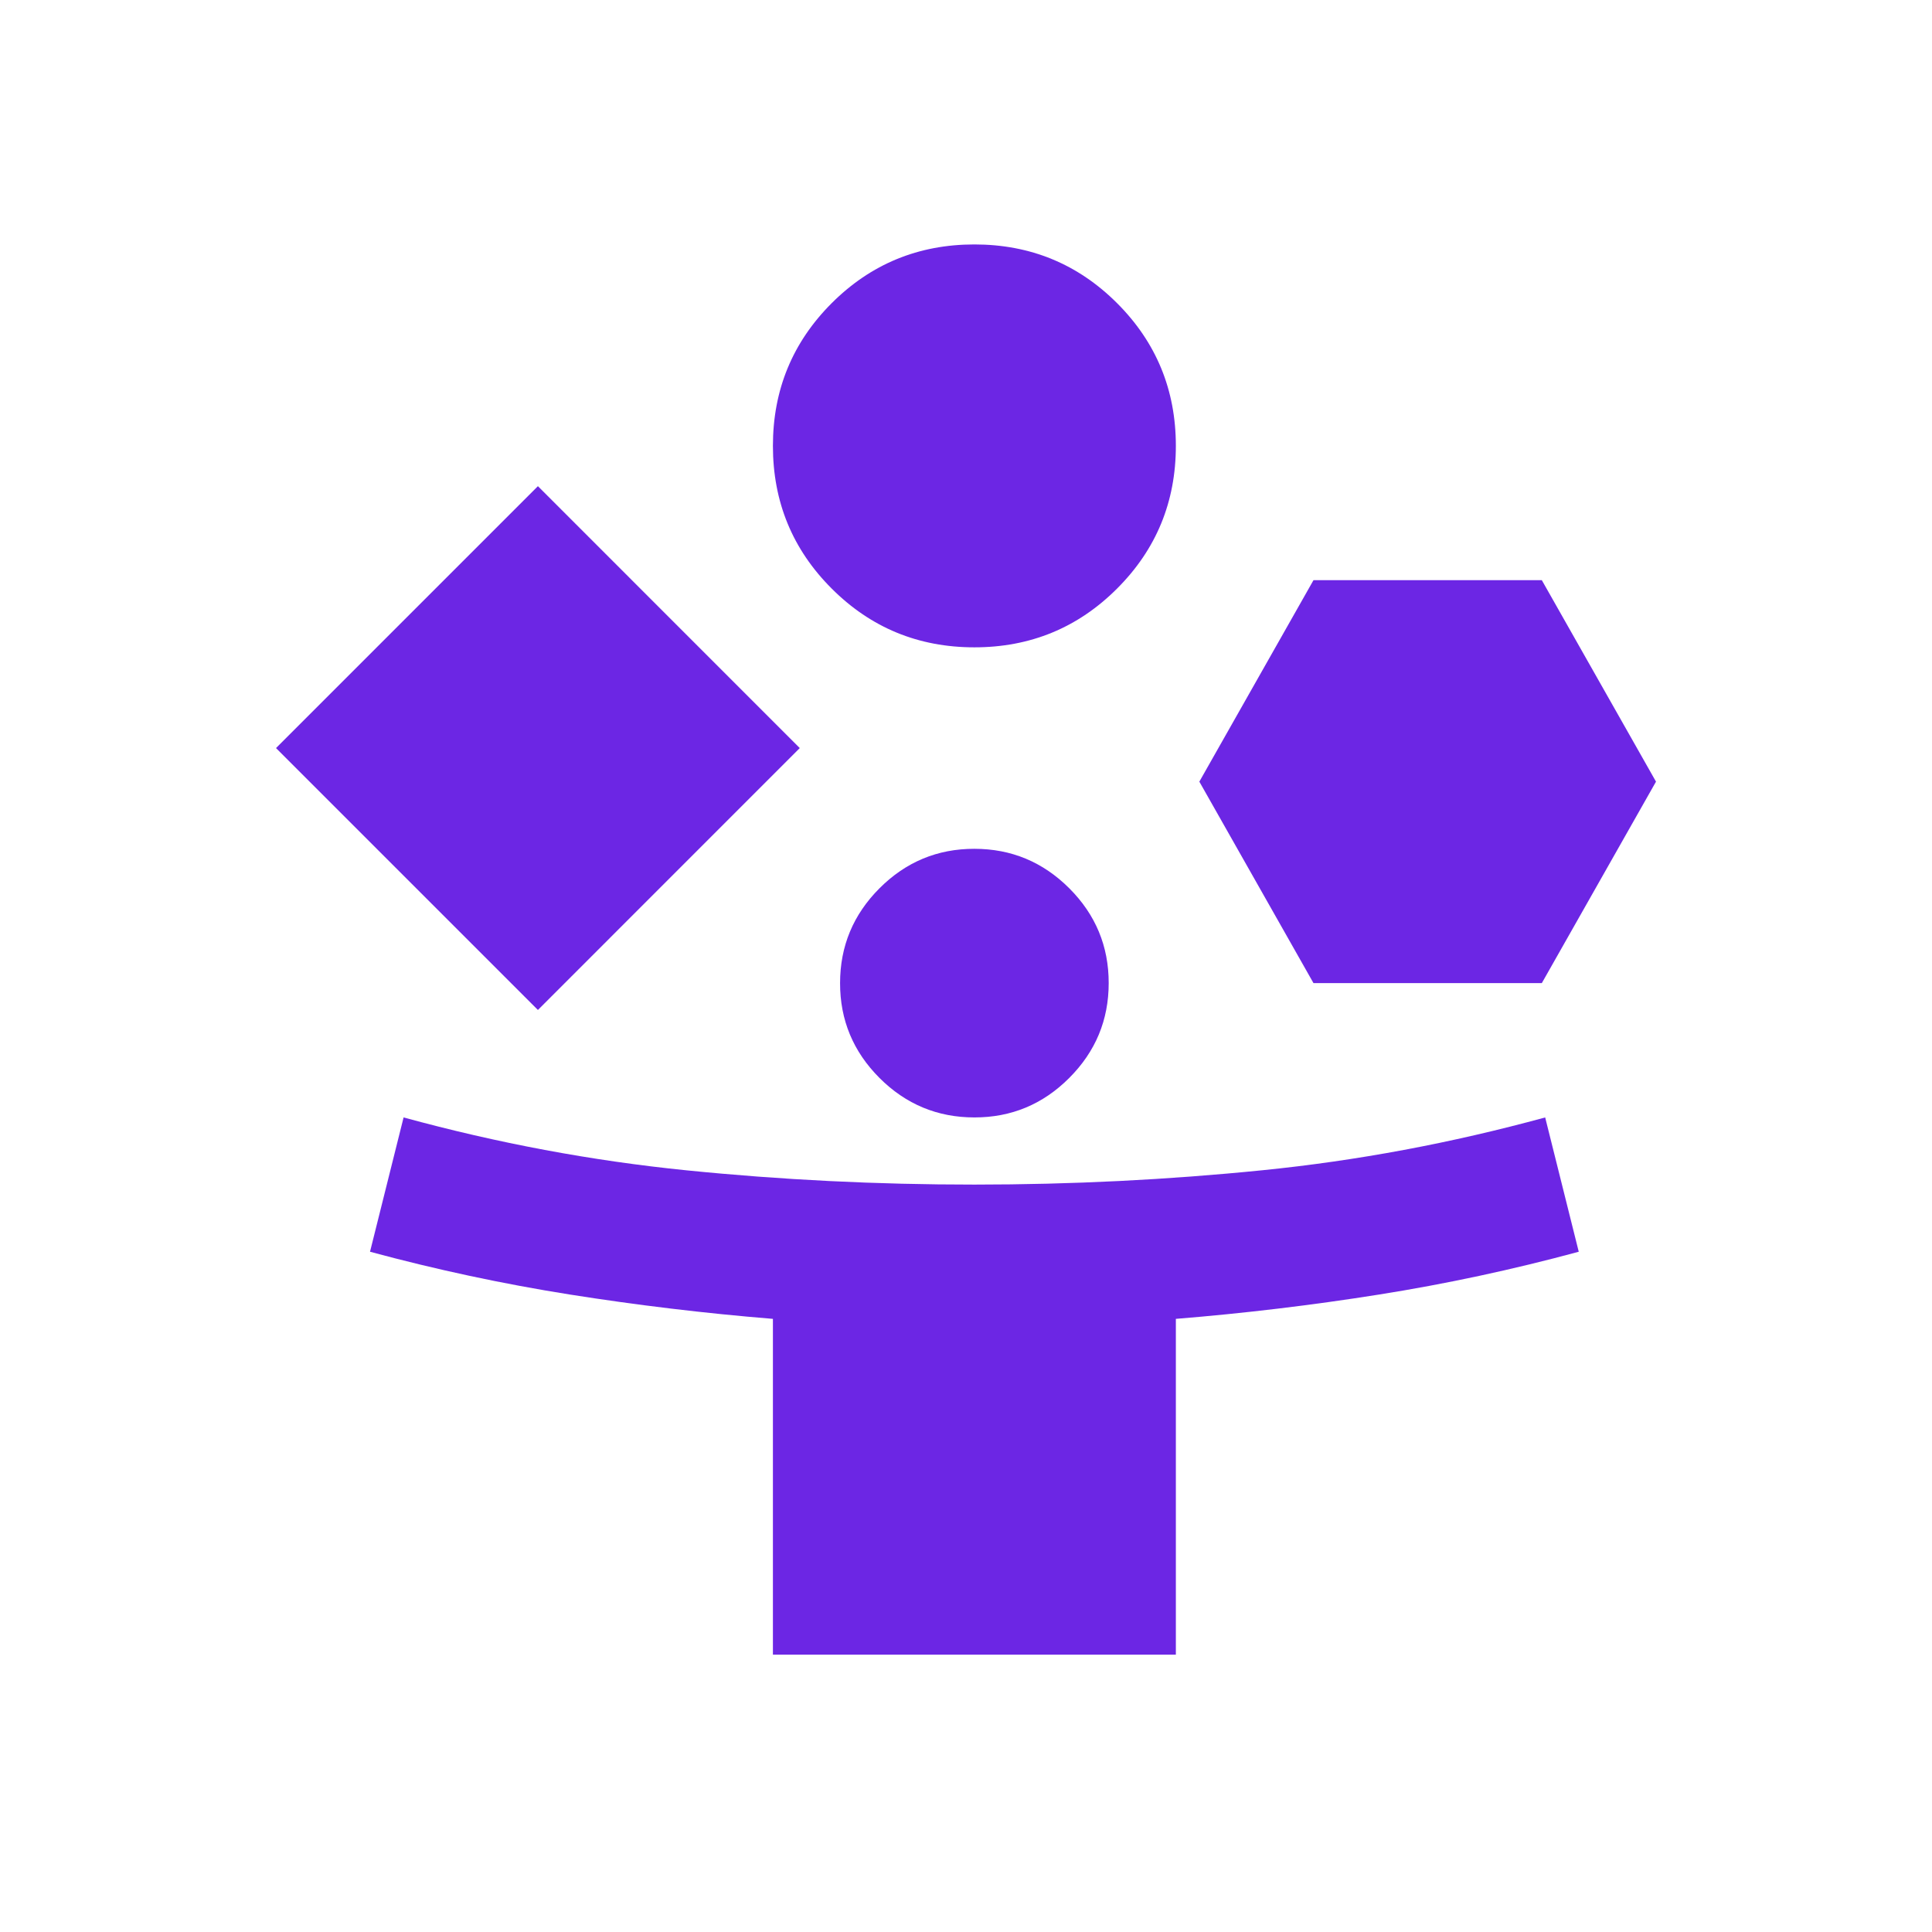 <svg width="50" height="50" viewBox="0 0 50 50" fill="none" xmlns="http://www.w3.org/2000/svg">
<path d="M13.921 26.138L7.143 19.36L13.921 12.582L20.698 19.36L13.921 26.138ZM20.003 42.822V34.132C18.236 33.988 16.484 33.777 14.746 33.502C13.008 33.226 11.285 32.857 9.576 32.395L10.445 28.919C12.878 29.585 15.318 30.041 17.767 30.288C20.215 30.535 22.698 30.658 25.217 30.657C27.737 30.657 30.221 30.533 32.669 30.286C35.117 30.04 37.557 29.584 39.989 28.919L40.858 32.395C39.149 32.858 37.426 33.227 35.688 33.503C33.95 33.779 32.198 33.989 30.431 34.132V42.822H20.003ZM25.217 16.753C23.769 16.753 22.538 16.246 21.524 15.232C20.51 14.219 20.003 12.988 20.003 11.539C20.003 10.091 20.51 8.86 21.524 7.846C22.538 6.833 23.769 6.326 25.217 6.326C26.665 6.326 27.896 6.833 28.91 7.846C29.924 8.86 30.431 10.091 30.431 11.539C30.431 12.988 29.924 14.219 28.91 15.232C27.896 16.246 26.665 16.753 25.217 16.753ZM25.217 28.919C24.261 28.919 23.442 28.578 22.761 27.897C22.08 27.215 21.74 26.398 21.741 25.443C21.741 24.487 22.082 23.668 22.763 22.987C23.444 22.306 24.262 21.966 25.217 21.967C26.173 21.967 26.991 22.308 27.673 22.989C28.354 23.67 28.694 24.488 28.693 25.443C28.693 26.399 28.352 27.217 27.671 27.898C26.99 28.58 26.172 28.92 25.217 28.919ZM33.993 25.443L31.039 20.229L33.993 15.015H39.902L42.857 20.229L39.902 25.443H33.993Z" fill="#6C26E4"/>
</svg>
